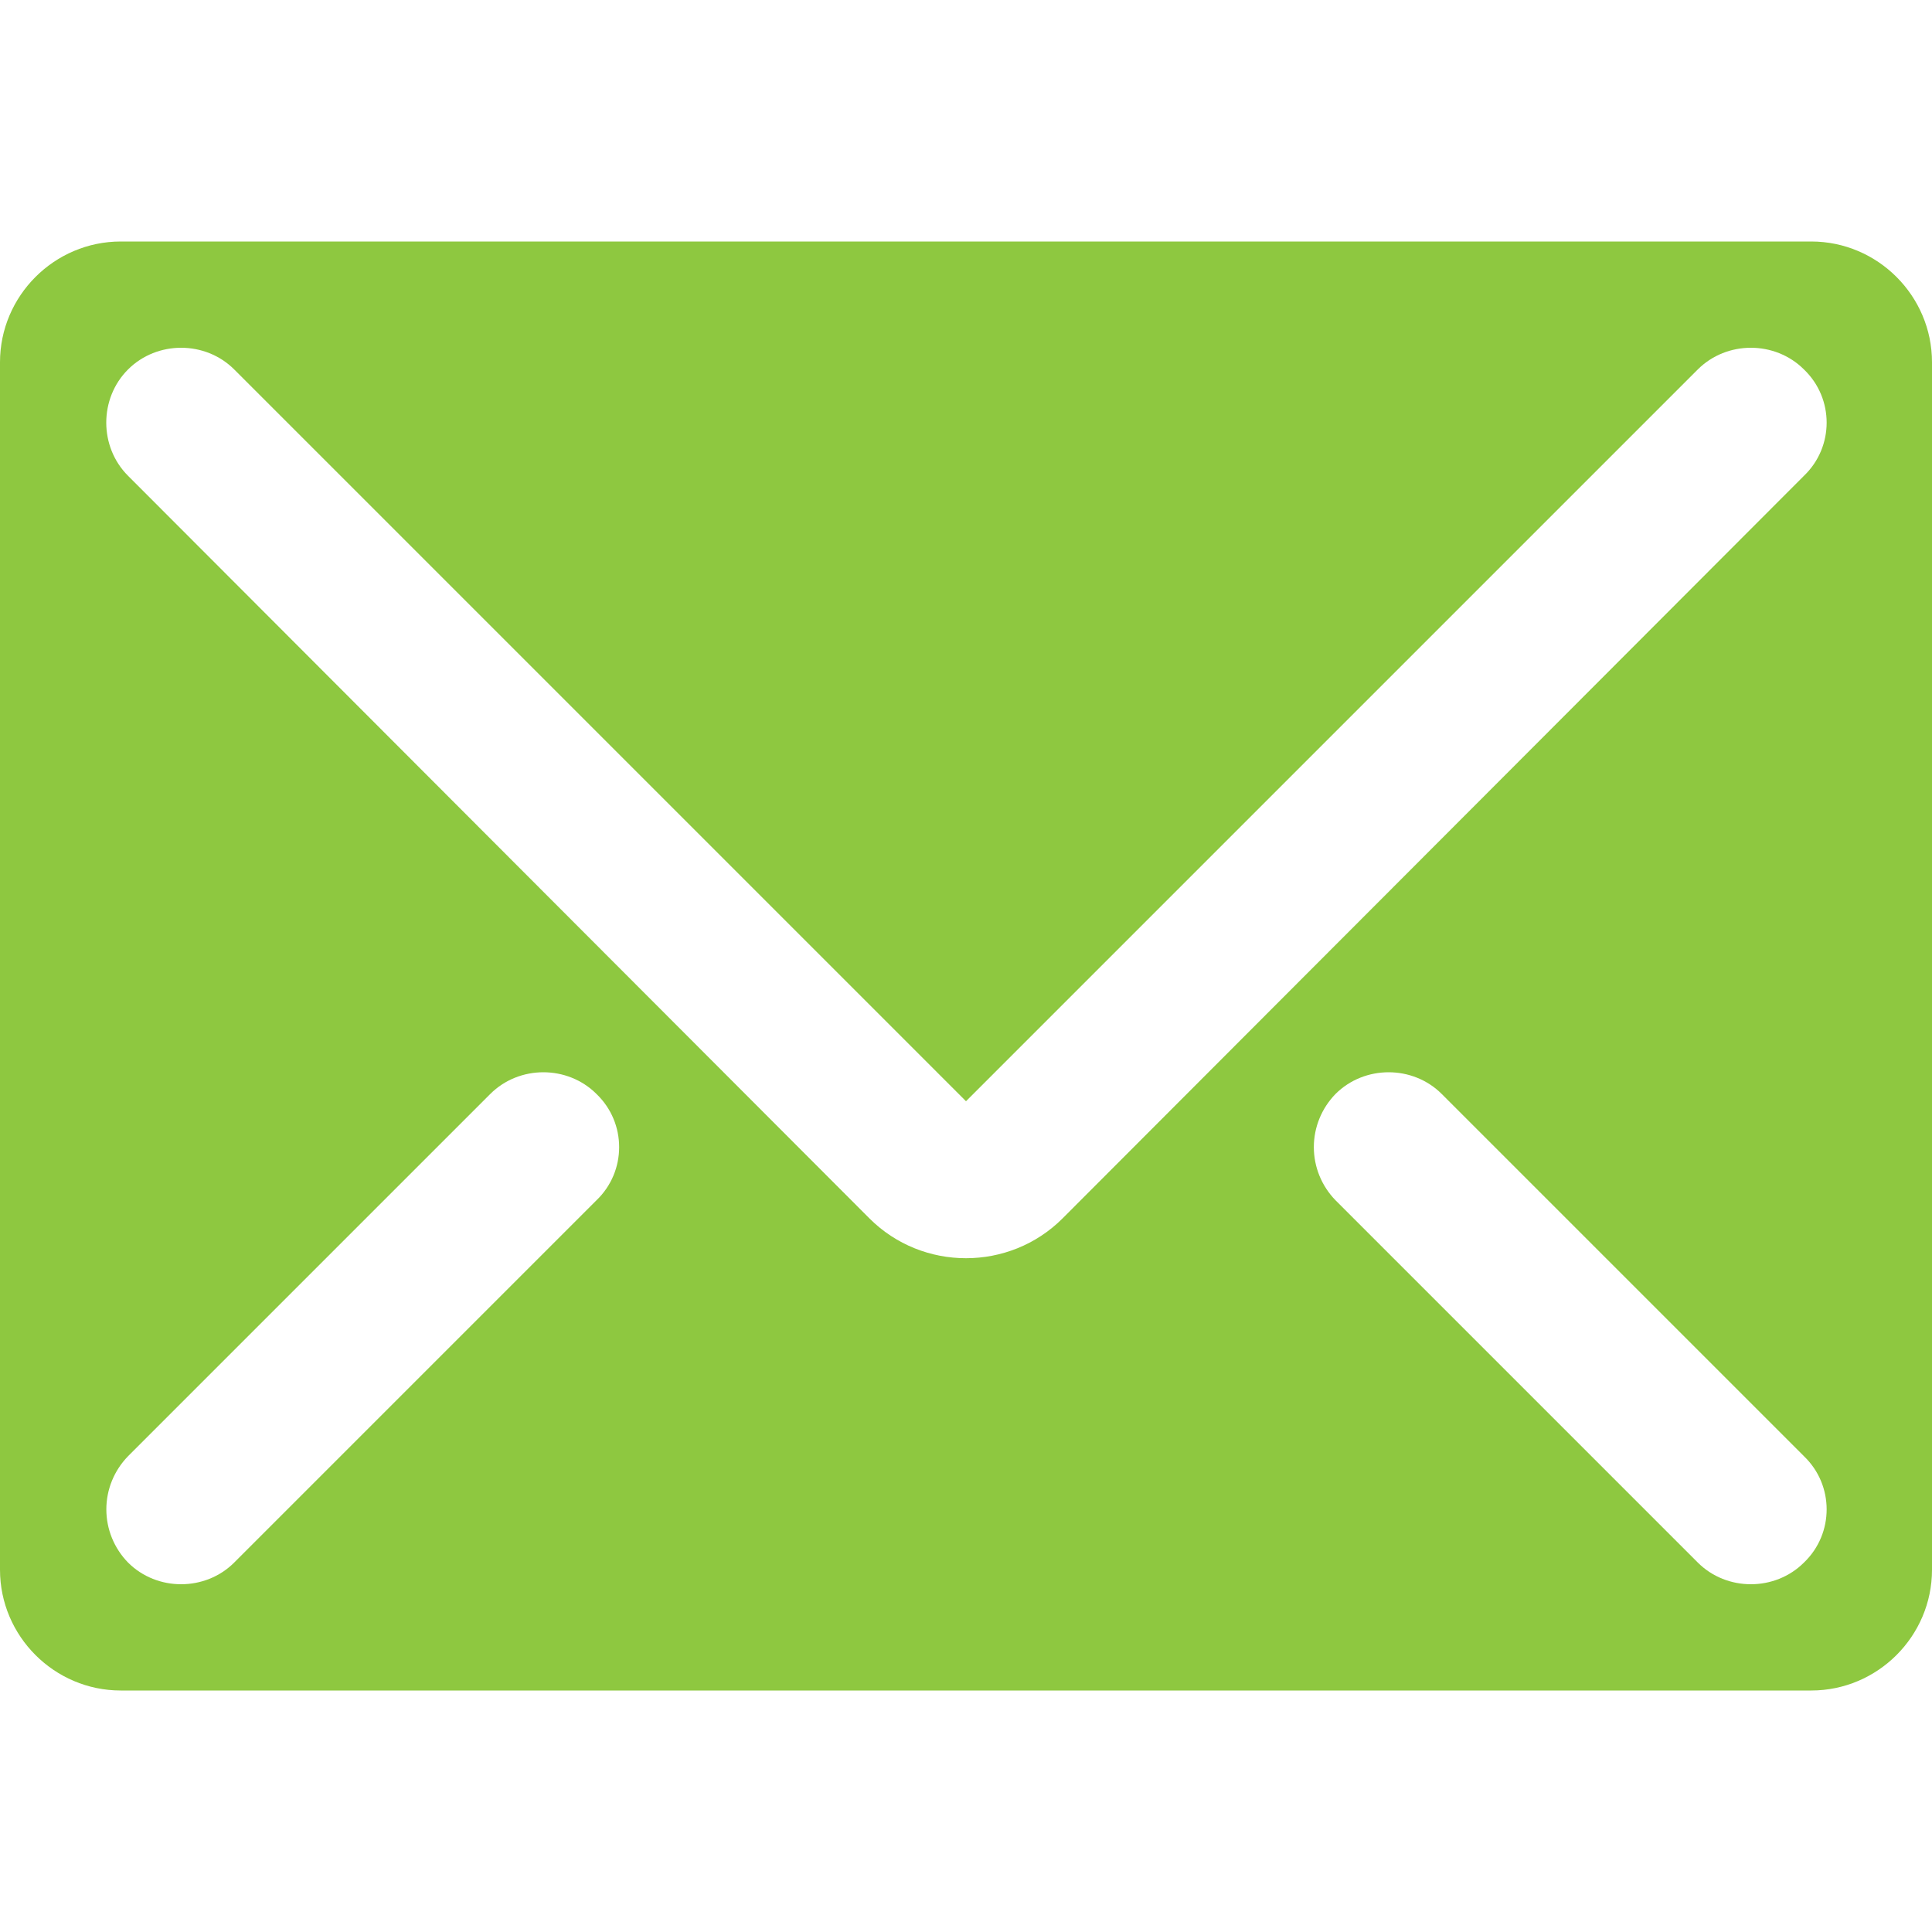 <svg width="24" height="24" viewBox="0 0 24 24" fill="none" xmlns="http://www.w3.org/2000/svg">
<g clip-path="url(#clip0_1789_6523)">
<path d="M22.5 3H1.5C0.675 3 0 3.675 0 4.5V19.5C0 20.325 0.675 21 1.5 21H22.5C23.325 21 24 20.325 24 19.5V4.5C24 3.675 23.325 3 22.5 3ZM7.41 14.91L2.91 19.41C2.73 19.59 2.49 19.68 2.25 19.68C2.01 19.68 1.77 19.59 1.59 19.41C1.418 19.233 1.321 18.997 1.321 18.75C1.321 18.503 1.418 18.267 1.59 18.09L6.09 13.59C6.45 13.23 7.05 13.23 7.41 13.59C7.785 13.95 7.785 14.55 7.41 14.91ZM22.41 19.41C22.23 19.59 21.99 19.68 21.75 19.68C21.51 19.68 21.27 19.59 21.09 19.41L16.59 14.91C16.418 14.733 16.321 14.497 16.321 14.25C16.321 14.003 16.418 13.767 16.59 13.59C16.95 13.23 17.55 13.23 17.91 13.59L22.41 18.09C22.785 18.45 22.785 19.05 22.41 19.41ZM22.41 5.91L13.2 15.135C12.87 15.465 12.435 15.63 12 15.63C11.565 15.63 11.13 15.465 10.8 15.135L1.59 5.91C1.23 5.55 1.23 4.95 1.59 4.59C1.95 4.23 2.55 4.23 2.91 4.59L12 13.68L21.09 4.59C21.45 4.23 22.05 4.23 22.41 4.59C22.785 4.95 22.785 5.55 22.41 5.91Z" fill="#8EC840"/>
</g>
<defs>
<clipPath id="clip0_1789_6523">
<rect width="24" height="24" fill="white"/>
</clipPath>
</defs>
</svg>

